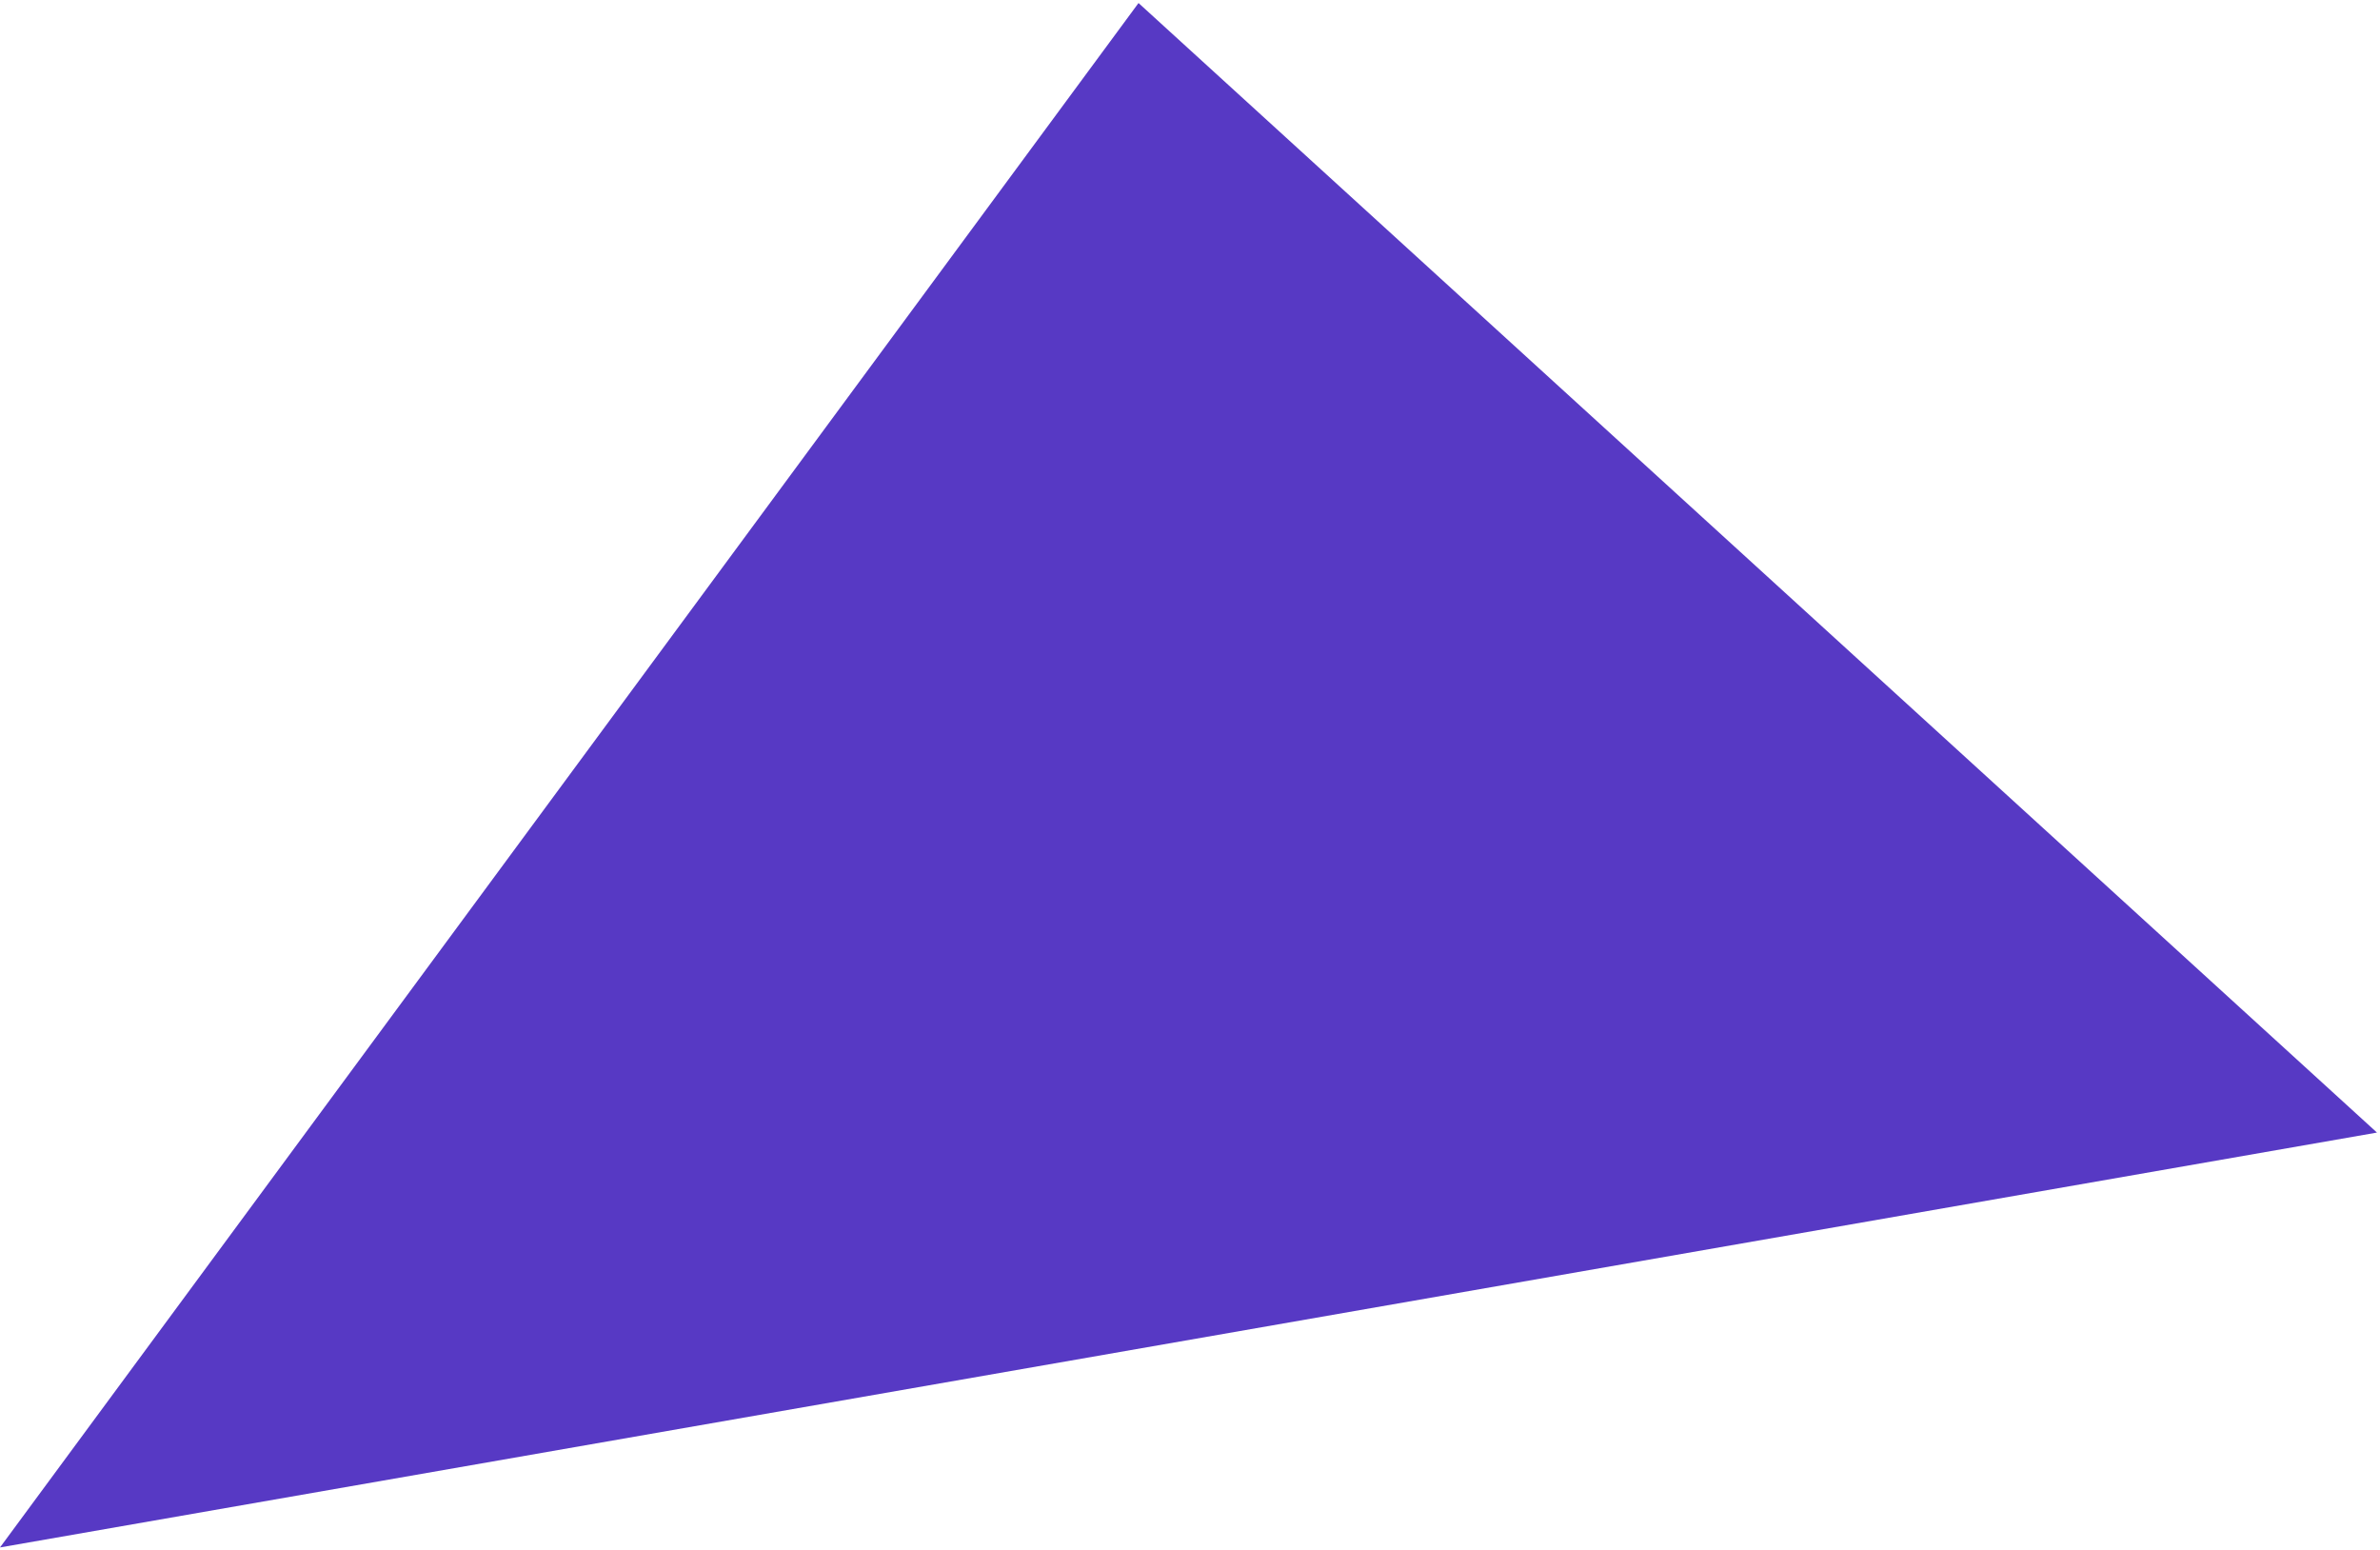 <?xml version="1.0" encoding="UTF-8"?> <svg xmlns="http://www.w3.org/2000/svg" width="393" height="256" viewBox="0 0 393 256" fill="none"> <path d="M0 255.5L188 0.5L392.5 187L0 255.5Z" fill="#5739C4"></path> </svg> 